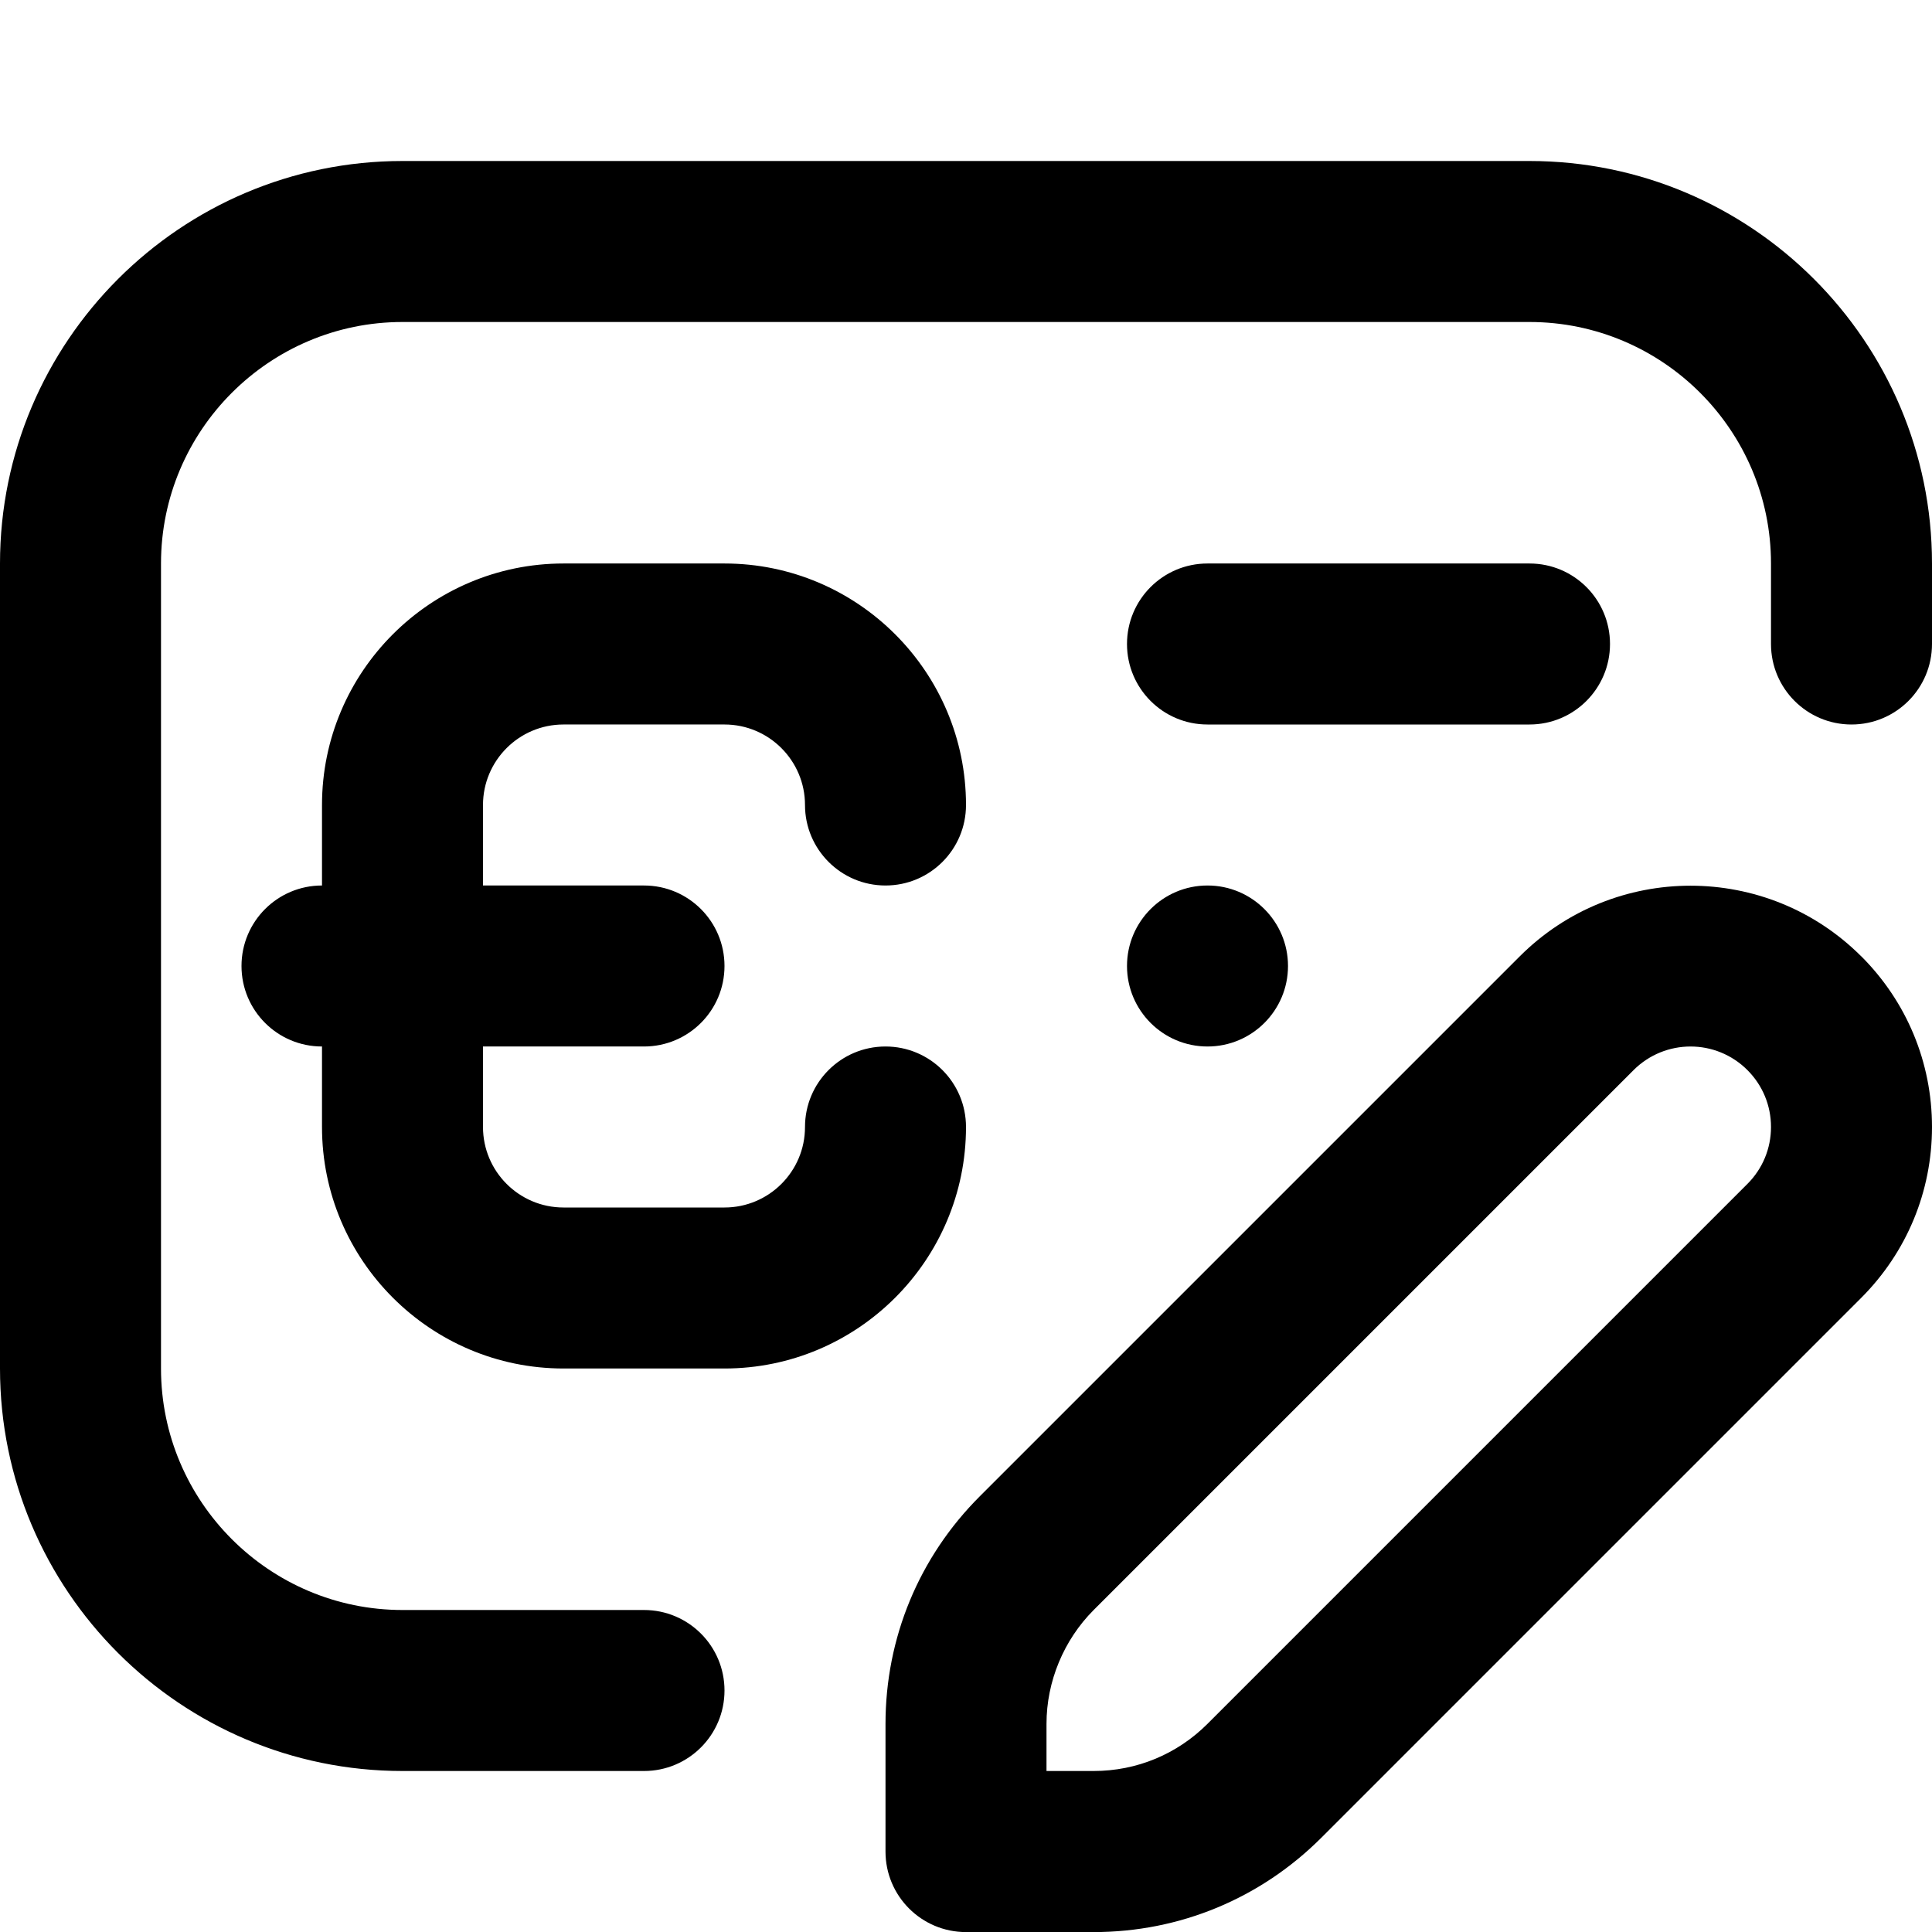 <?xml version="1.0" encoding="UTF-8"?>
<svg xmlns="http://www.w3.org/2000/svg" id="Layer_1" data-name="Layer 1" viewBox="0 0 24 24" width="512" height="512"><path d="M24,7v1c0,.552-.447,1-1,1s-1-.448-1-1v-1c0-1.654-1.346-3-3-3H5c-1.654,0-3,1.346-3,3v10c0,1.654,1.346,3,3,3h3c.553,0,1,.448,1,1s-.447,1-1,1h-3c-2.757,0-5-2.243-5-5V7C0,4.243,2.243,2,5,2h14c2.757,0,5,2.243,5,5Zm-9,2h4c.553,0,1-.448,1-1s-.447-1-1-1h-4c-.553,0-1,.448-1,1s.447,1,1,1Zm8.121,2.879c.566,.566,.879,1.32,.879,2.121s-.313,1.555-.879,2.122l-6.707,6.707c-.755,.755-1.76,1.172-2.828,1.172h-1.586c-.553,0-1-.448-1-1v-1.586c0-1.068,.416-2.073,1.172-2.828l6.707-6.707c1.17-1.17,3.072-1.17,4.242,0Zm-1.121,2.121c0-.267-.104-.518-.293-.707-.391-.391-1.023-.39-1.414,0l-6.707,6.707c-.372,.373-.586,.888-.586,1.414v.586h.586c.534,0,1.036-.208,1.414-.586l6.707-6.707c.189-.189,.293-.44,.293-.707Zm-15,3h2c1.654,0,3-1.346,3-3,0-.552-.447-1-1-1s-1,.448-1,1-.448,1-1,1h-2c-.552,0-1-.449-1-1v-1h2c.553,0,1-.448,1-1s-.447-1-1-1h-2v-1c0-.551,.448-1,1-1h2c.552,0,1,.449,1,1s.447,1,1,1,1-.448,1-1c0-1.654-1.346-3-3-3h-2c-1.654,0-3,1.346-3,3v1c-.553,0-1,.448-1,1s.447,1,1,1v1c0,1.654,1.346,3,3,3Zm7-5c0,.552,.448,1,1,1s1-.448,1-1-.448-1-1-1-1,.448-1,1Z"/></svg>
